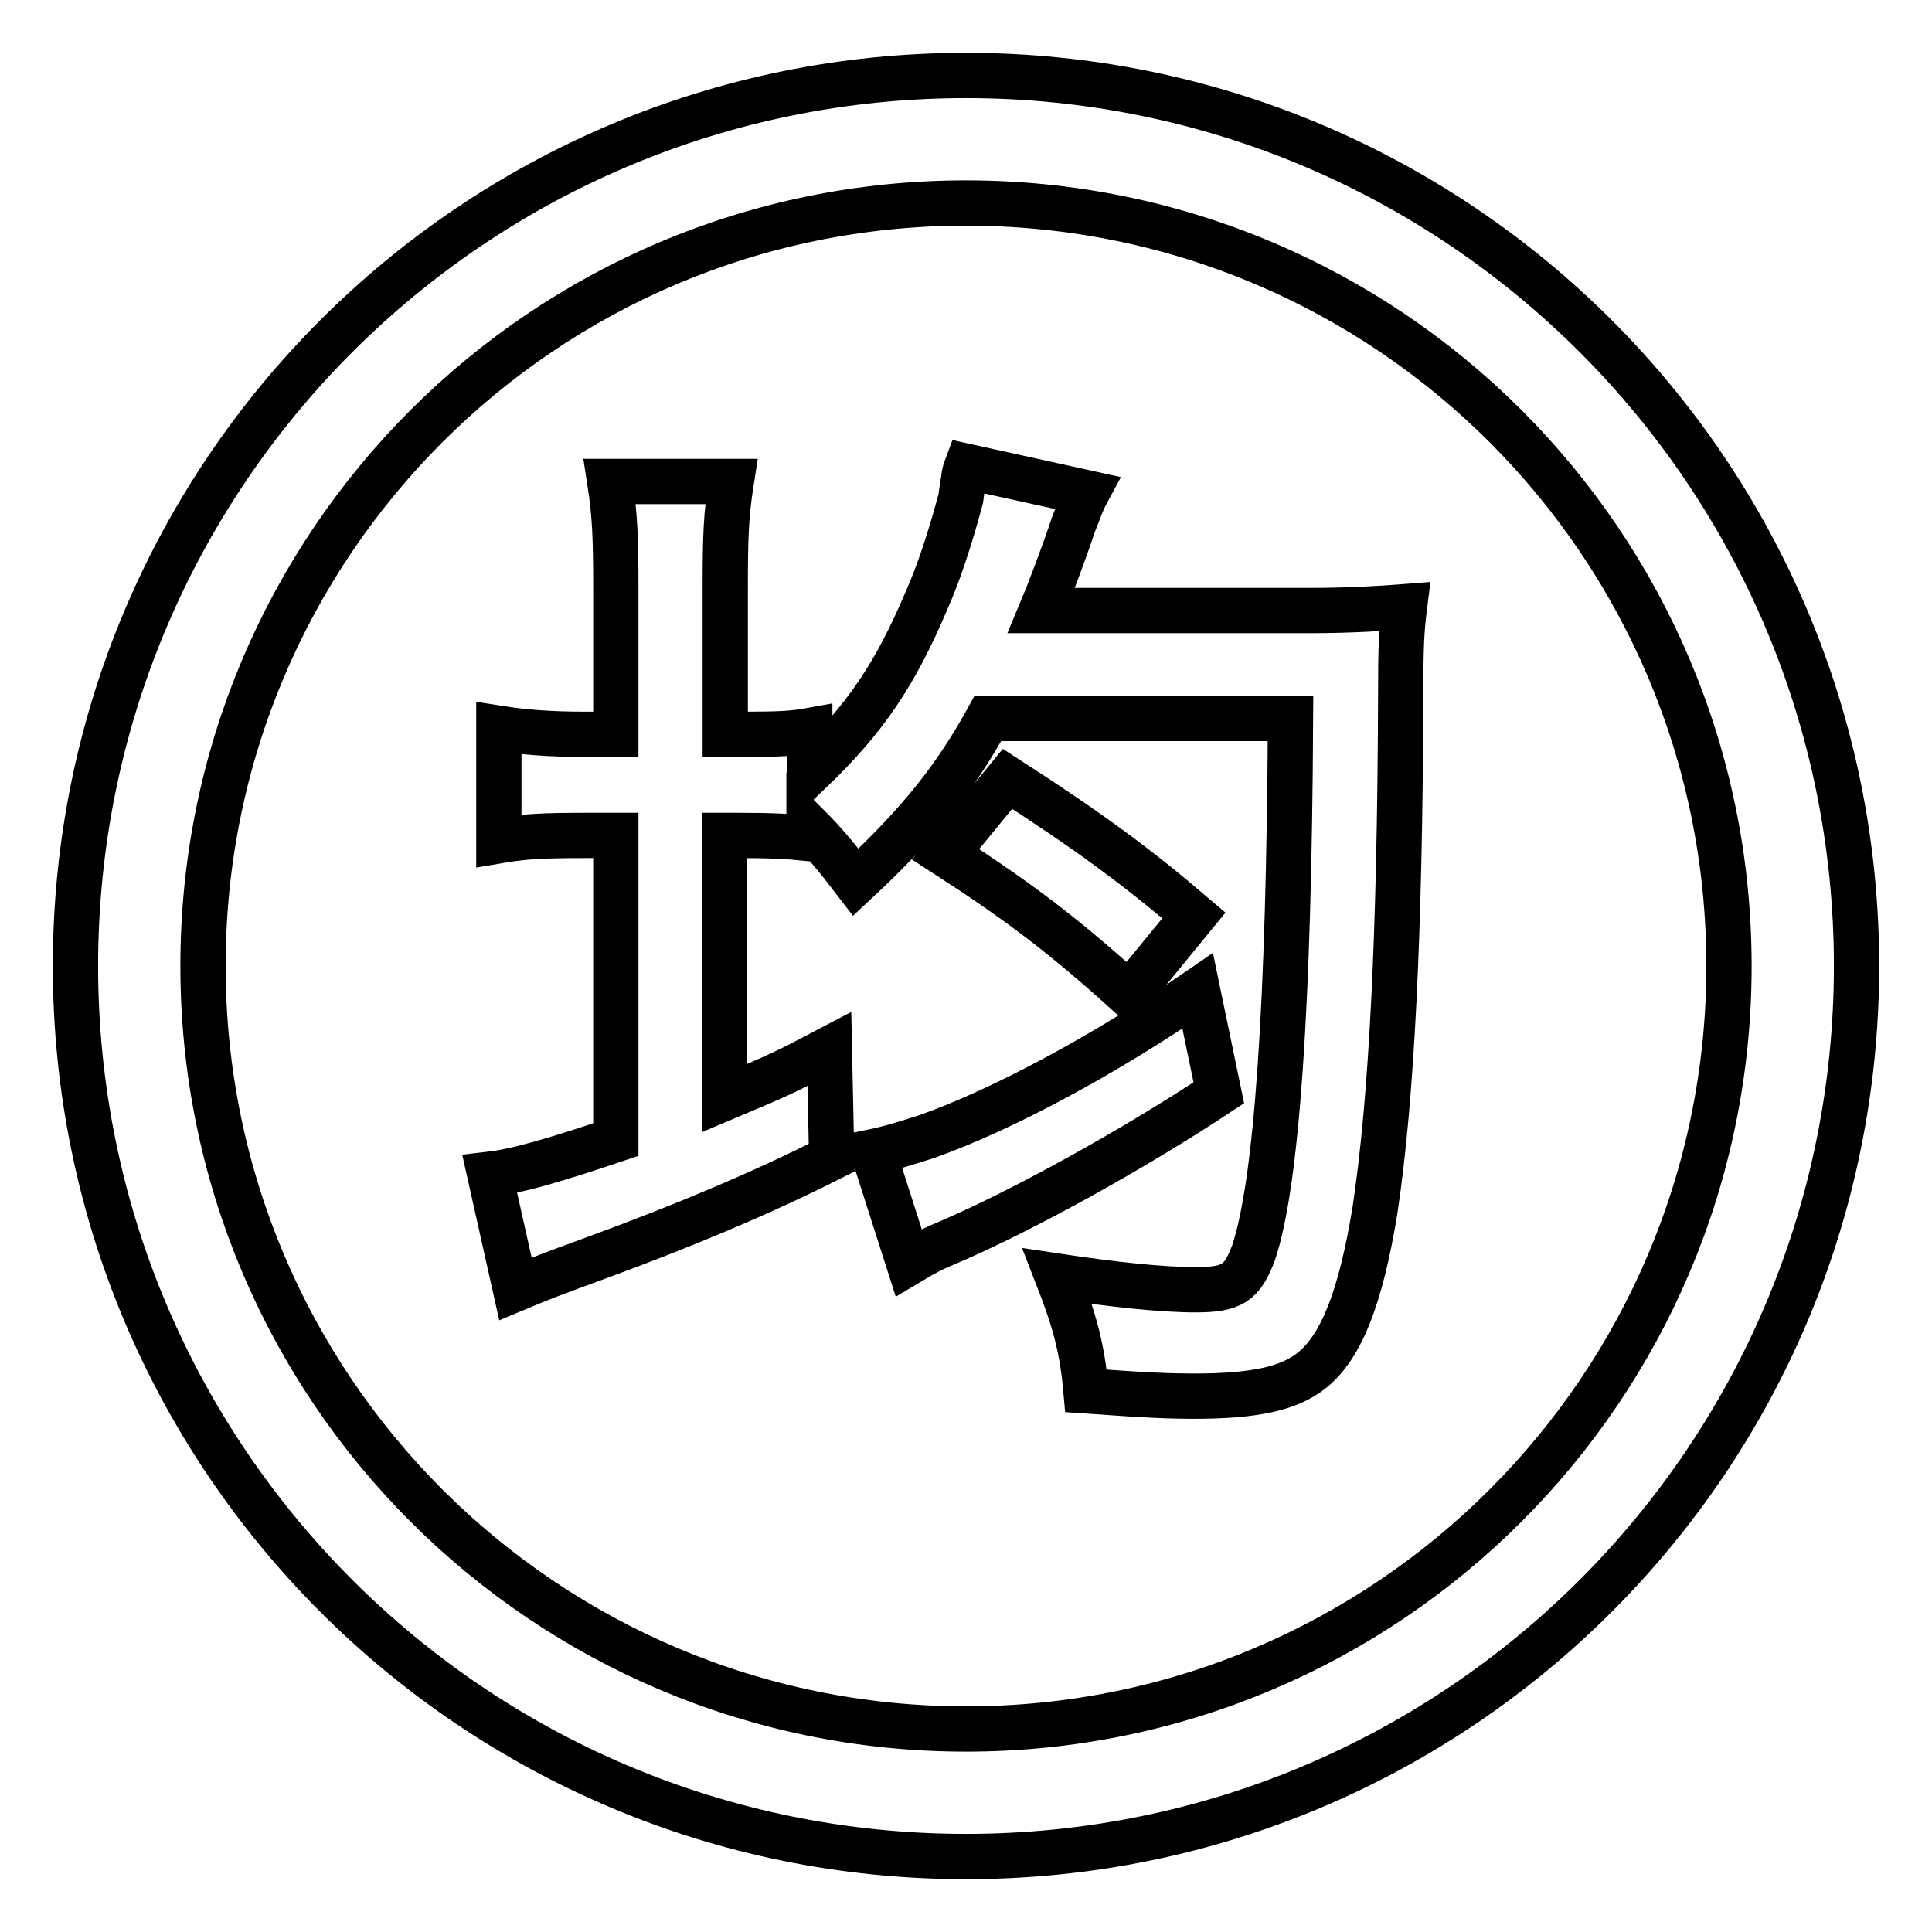 <?xml version="1.0" encoding="utf-8"?>
<!-- Svg Vector Icons : http://www.onlinewebfonts.com/icon -->
<!DOCTYPE svg PUBLIC "-//W3C//DTD SVG 1.1//EN" "http://www.w3.org/Graphics/SVG/1.1/DTD/svg11.dtd">
<svg version="1.1" xmlns="http://www.w3.org/2000/svg" xmlns:xlink="http://www.w3.org/1999/xlink" x="0px" y="0px" viewBox="0 0 256 256" enable-background="new 0 0 256 256" xml:space="preserve">
<g> <path stroke-width="6" fill-opacity="0" stroke="#000000"  d="M128,246c-65.2,0-118-52.8-118-118S62.8,10,128,10c65.2,0,118,52.8,118,118S193.2,246,128,246z M128,26.9 C72.1,26.9,26.9,72.1,26.9,128c0,55.9,45.3,101.1,101.1,101.1c55.9,0,101.1-45.3,101.1-101.1C229.1,72.1,183.9,26.9,128,26.9z  M182.2,160.3c-1.9,11.7-4.5,18.2-8.4,21.3c-3,2.4-7.6,3.4-15.6,3.4c-3,0-5.9-0.1-14.3-0.7c-0.5-5.7-1.5-9.3-3.8-15.2 c7.3,1.1,13.9,1.8,18.3,1.8c4.9,0,6.2-0.9,7.7-4.9c3.1-9.2,4.7-32.8,4.9-70.8h-40.1c-4.3,7.8-9,13.8-17.5,21.7 c-2.6-3.4-4.2-5.3-6.2-7.3v1.5c-3-0.3-5.1-0.4-9.4-0.4h-1.8v34.8c7.6-3.2,8-3.4,13.9-6.5l0.3,14.4c-9.7,4.9-20.1,9.2-31,13.2 c-7.1,2.6-7.3,2.7-10.9,4.2l-3.4-15.2c3.5-0.4,8.4-1.8,16.7-4.6v-40.3h-3.9c-5.4,0-8.1,0.1-11.6,0.7V96.5c3.2,0.5,6.5,0.8,11.6,0.8 h3.9V78.1c0-6.6-0.1-9.8-0.8-14.3h16.1c-0.7,4.5-0.8,7.3-0.8,14.2v19.3h2.3c4.9,0,6.7-0.1,8.9-0.5v5.5c7.4-7.1,11.3-12.9,15.5-22.8 c1.6-3.6,3.1-8.2,4.5-13.4c0.1-0.8,0.1-0.8,0.4-2.7c0.1-0.7,0.1-0.8,0.4-1.6l15.9,3.5c-0.7,1.3-0.8,1.8-1.8,4.3 c-1.1,3.4-3.4,9.4-4.2,11.3h35.7c4.9,0,9.9-0.3,12.4-0.5c-0.4,3.2-0.5,5.3-0.5,11.9C185.5,123.9,184.4,145.7,182.2,160.3z  M133.5,103.2c10.7,6.9,17.1,11.6,24.7,18.1l-8.6,10.5c-8.6-7.8-14.7-12.4-24.3-18.6L133.5,103.2z M158.7,131.3l2.8,13.5 c-11.5,7.6-26,15.6-35.8,19.8c-1.9,0.8-2.8,1.2-5.3,2.7l-4.7-14.7c2.4-0.5,4.3-1.1,7.1-2C133,147,146.8,139.5,158.7,131.3z"/></g>
</svg>